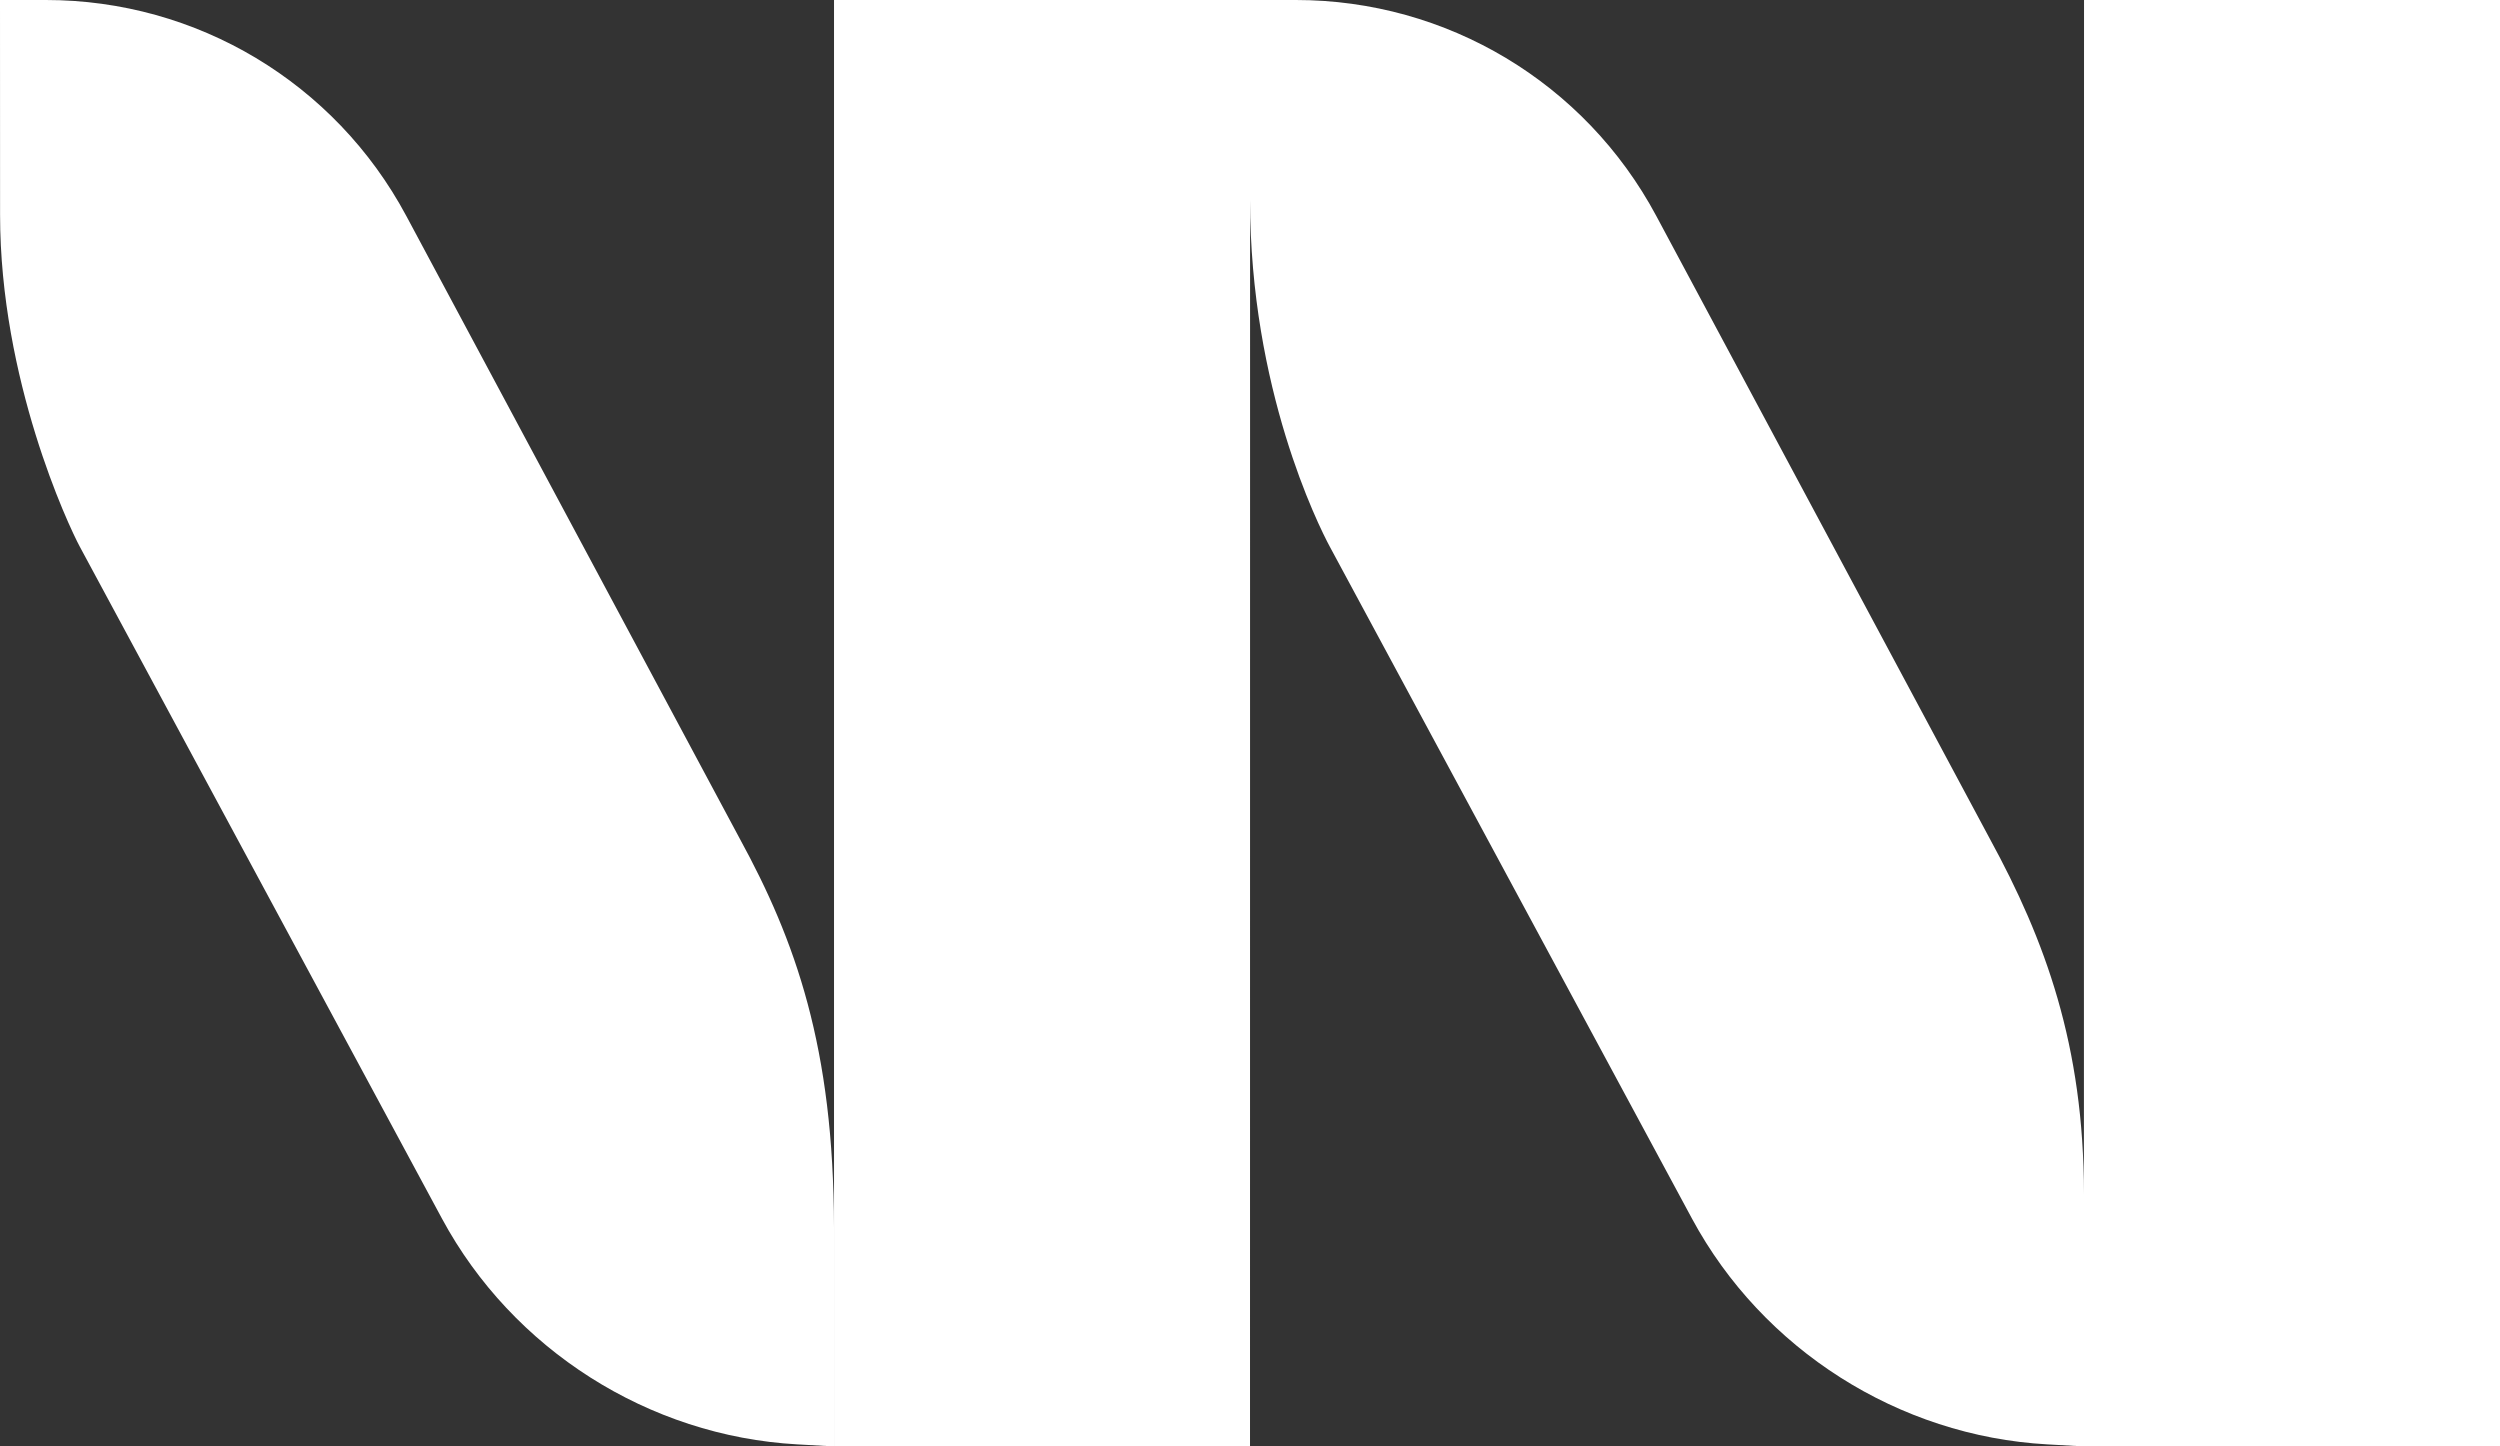 <?xml version="1.0" encoding="UTF-8"?> <svg xmlns="http://www.w3.org/2000/svg" width="280" height="162" viewBox="0 0 280 162" fill="none"><rect x="0" y="0" width="280" height="162" fill="#333333" stroke="none"/> <path d="M93.41 127.281L93.399 137.482C93.399 117.315 89.072 105.315 82.849 93.922L45.499 24.174C37.514 9.263 22.048 0 5.138 0H0L0.008 24.043C0.008 42.524 7.625 58.791 8.947 61.246L49.5 136.482C57.406 151.148 72.65 160.838 89.284 161.769L93.41 162V127.281Z" fill="white"></path> <path d="M233.399 133.731C233.399 117.098 229.071 105.315 222.849 93.922L185.498 24.174C177.514 9.263 162.049 0 145.138 0H93.41L93.41 162H140.001L140.009 22.413C140.009 43.503 147.625 58.791 148.948 61.246L189.501 136.482C197.406 151.148 212.651 160.838 229.284 161.769L233.411 162H280V0H233.411L233.399 133.731Z" fill="white"></path> </svg> 
